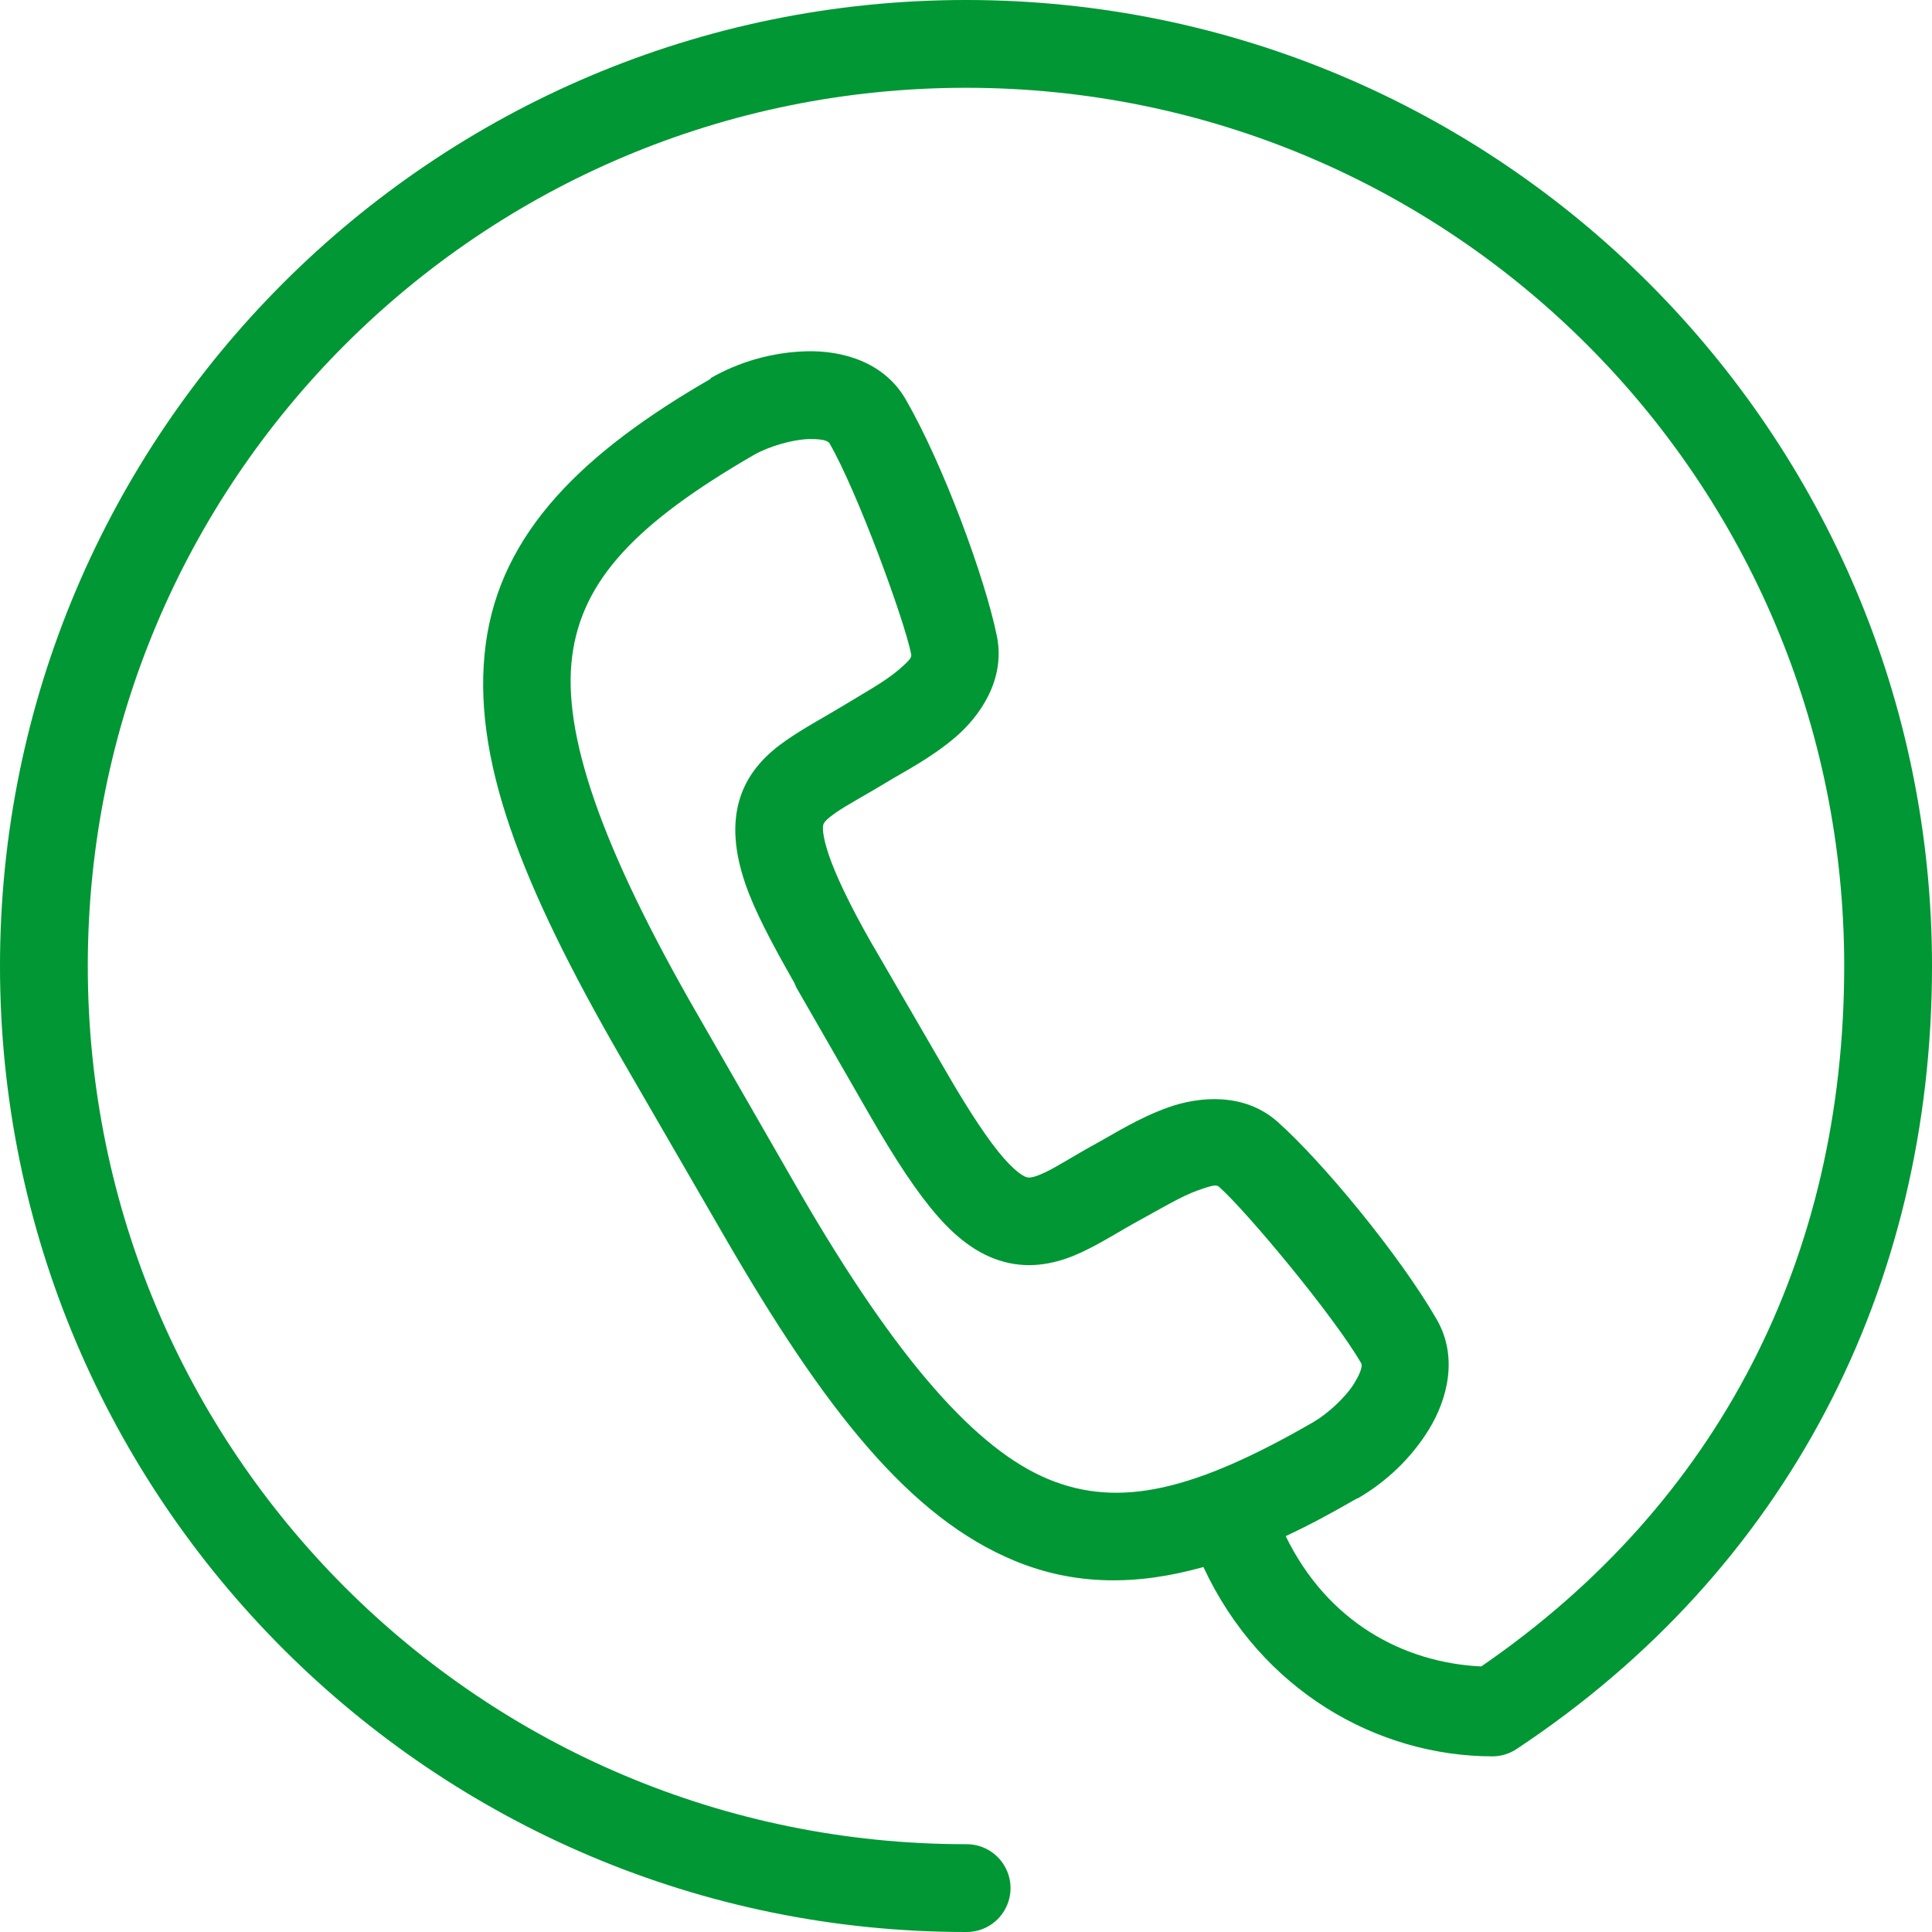 <?xml version="1.0" encoding="UTF-8"?>
<svg width="34px" height="34px" viewBox="0 0 34 34" version="1.1" xmlns="http://www.w3.org/2000/svg" xmlns:xlink="http://www.w3.org/1999/xlink">
    <!-- Generator: Sketch 52.4 (67378) - http://www.bohemiancoding.com/sketch -->
    <title>Shape</title>
    <desc>Created with Sketch.</desc>
    <g id="Symbols" stroke="none" stroke-width="1" fill="none" fill-rule="evenodd">
        <g id="Hotline" transform="translate(0, -23)" fill="#009734" fill-rule="nonzero">
            <g id="Shape">
                <path d="M17,23 C7.62,23 0,30.62 0,40 C0,49.38 7.62,57 17,57 C17.279,57.004 17.538,56.858 17.678,56.617 C17.819,56.376 17.819,56.078 17.678,55.838 C17.538,55.597 17.279,55.451 17,55.455 C8.456,55.455 1.545,48.544 1.545,40 C1.545,31.456 8.456,24.545 17,24.545 C25.544,24.545 32.455,31.456 32.455,40 C32.455,45.12 30.251,49.454 26.067,52.327 C24.694,52.26 23.362,51.544 22.626,50.033 C23.037,49.843 23.451,49.618 23.882,49.369 C23.886,49.369 23.89,49.369 23.894,49.369 C24.388,49.082 24.832,48.67 25.15,48.15 C25.468,47.629 25.668,46.885 25.283,46.218 C24.625,45.078 23.267,43.438 22.482,42.741 C21.891,42.217 21.091,42.299 20.562,42.487 C20.033,42.676 19.593,42.96 19.33,43.103 C18.917,43.328 18.604,43.533 18.388,43.634 C18.173,43.735 18.108,43.726 18.075,43.719 C18.042,43.712 17.914,43.665 17.664,43.381 C17.414,43.096 17.077,42.598 16.65,41.859 L15.382,39.674 C15.366,39.645 15.362,39.642 15.346,39.614 C14.948,38.918 14.702,38.389 14.585,38.044 C14.464,37.685 14.478,37.545 14.489,37.513 C14.499,37.481 14.523,37.431 14.718,37.295 C14.913,37.16 15.246,36.985 15.648,36.74 C15.903,36.584 16.379,36.343 16.807,35.979 C17.235,35.615 17.702,34.966 17.543,34.192 C17.333,33.163 16.596,31.166 15.938,30.027 C15.552,29.36 14.809,29.167 14.199,29.182 C13.589,29.197 13.004,29.369 12.509,29.653 C12.508,29.657 12.508,29.661 12.509,29.665 C10.269,30.957 8.809,32.364 8.548,34.337 C8.288,36.31 9.154,38.542 10.951,41.654 L12.726,44.721 C14.523,47.833 16.018,49.707 17.857,50.468 C18.917,50.906 20.011,50.905 21.178,50.577 C22.189,52.747 24.236,53.909 26.273,53.909 C26.424,53.907 26.57,53.861 26.695,53.776 C31.436,50.636 34,45.671 34,40 C34,30.62 26.38,23 17,23 Z M14.235,30.727 C14.528,30.72 14.585,30.779 14.597,30.8 C15.08,31.635 15.905,33.878 16.034,34.506 C16.045,34.562 16.041,34.595 15.805,34.796 C15.568,34.998 15.185,35.208 14.851,35.412 C14.497,35.627 14.157,35.805 13.837,36.028 C13.516,36.25 13.181,36.561 13.028,37.03 C12.875,37.499 12.933,38.009 13.112,38.539 C13.278,39.029 13.585,39.604 13.982,40.302 C14.001,40.353 14.025,40.401 14.054,40.447 L15.31,42.632 C15.762,43.415 16.136,43.986 16.505,44.407 C16.874,44.828 17.278,45.126 17.761,45.228 C18.243,45.33 18.687,45.201 19.04,45.035 C19.393,44.869 19.703,44.666 20.067,44.467 C20.411,44.28 20.788,44.052 21.081,43.948 C21.374,43.844 21.413,43.85 21.455,43.888 C21.935,44.313 23.472,46.156 23.955,46.991 C23.966,47.011 23.987,47.091 23.834,47.341 C23.681,47.591 23.367,47.879 23.109,48.029 C21.028,49.23 19.7,49.549 18.449,49.031 C17.198,48.514 15.794,46.961 14.054,43.948 L12.291,40.881 C10.552,37.869 9.892,35.885 10.07,34.543 C10.246,33.204 11.199,32.202 13.269,31.005 C13.528,30.857 13.942,30.735 14.235,30.727 Z"></path>
            </g>
        </g>
    </g>
</svg>